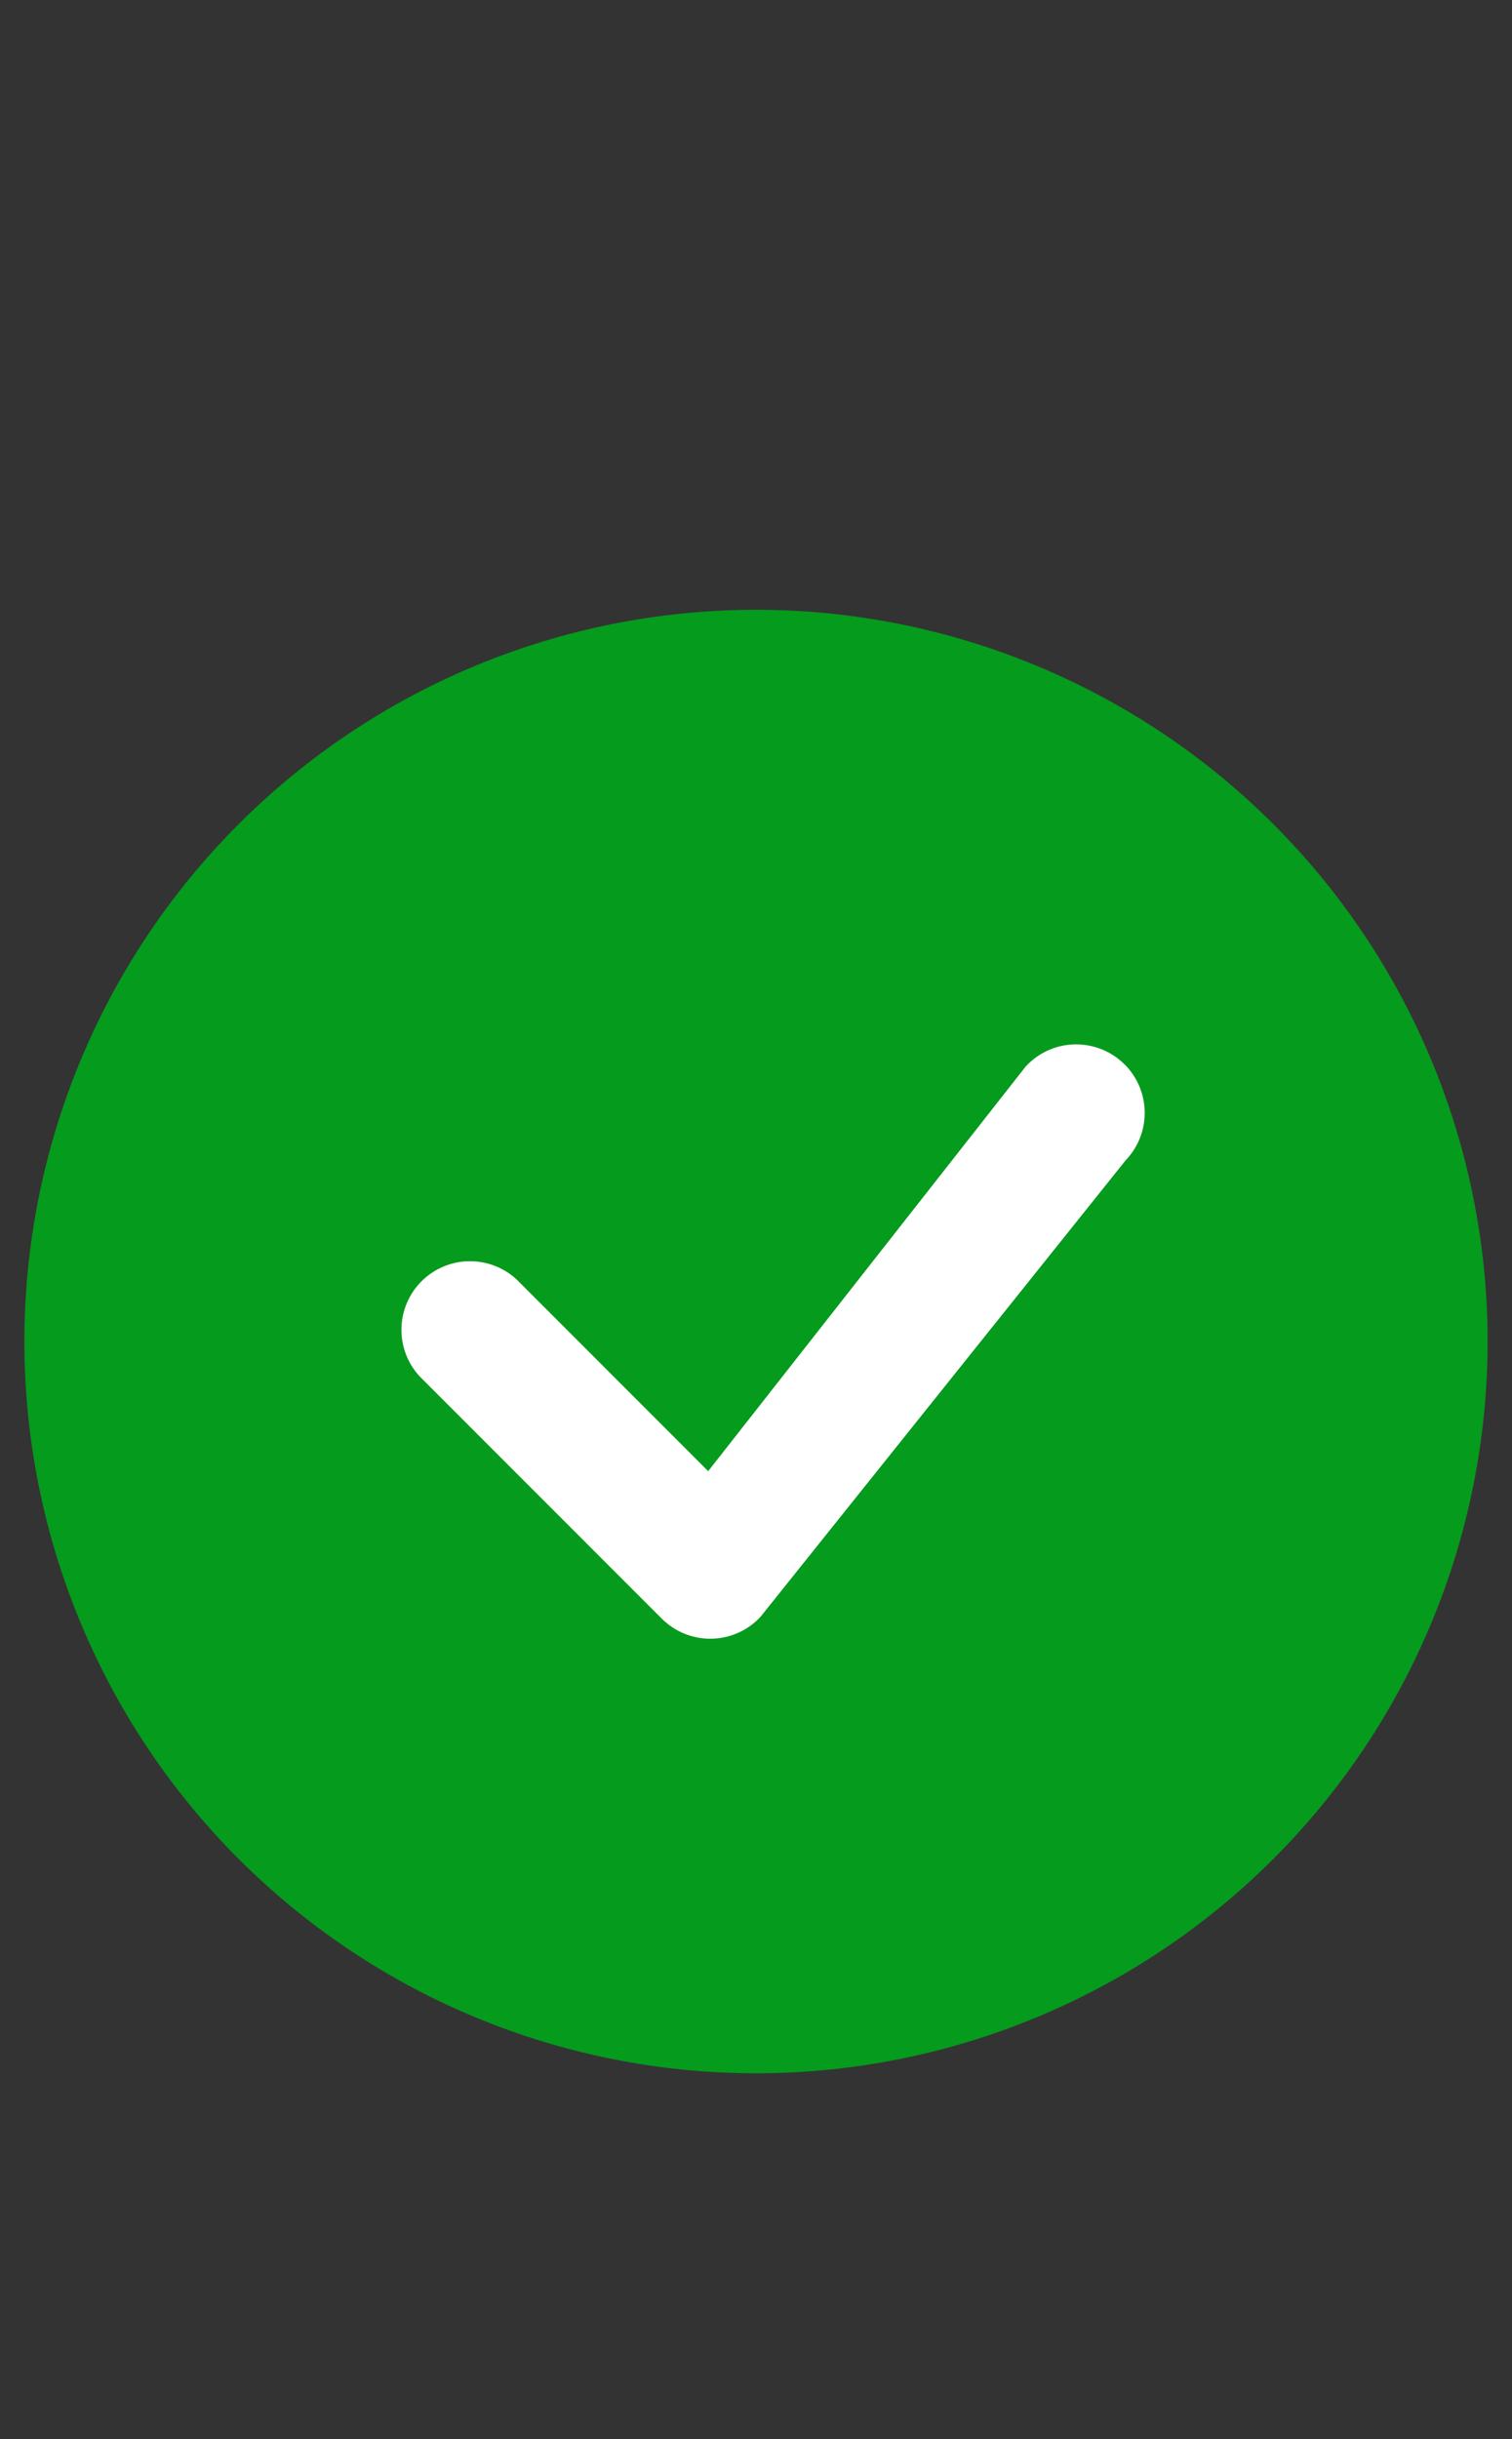 <?xml version="1.0" encoding="UTF-8"?> <svg xmlns="http://www.w3.org/2000/svg" width="62" height="100" viewBox="0 0 62 100" fill="none"><rect x="0" y="0" width="62" height="100" fill="#333333" stroke="none"/> <ellipse cx="31" cy="53.8" rx="22.8" ry="25.2" fill="white"></ellipse> <path d="M61 55C61 62.956 57.839 70.587 52.213 76.213C46.587 81.839 38.956 85 31 85C23.044 85 15.413 81.839 9.787 76.213C4.161 70.587 1 62.956 1 55C1 47.044 4.161 39.413 9.787 33.787C15.413 28.161 23.044 25 31 25C38.956 25 46.587 28.161 52.213 33.787C57.839 39.413 61 47.044 61 55V55ZM46.112 43.638C45.845 43.371 45.526 43.16 45.175 43.02C44.824 42.879 44.448 42.81 44.07 42.818C43.692 42.825 43.319 42.909 42.974 43.064C42.629 43.219 42.319 43.442 42.062 43.72L29.039 60.314L21.19 52.461C20.657 51.964 19.952 51.694 19.223 51.707C18.494 51.72 17.799 52.015 17.284 52.53C16.769 53.045 16.474 53.741 16.461 54.469C16.448 55.198 16.718 55.903 17.215 56.436L27.137 66.362C27.405 66.629 27.723 66.84 28.073 66.981C28.424 67.122 28.799 67.191 29.177 67.184C29.554 67.177 29.927 67.094 30.271 66.94C30.616 66.786 30.927 66.564 31.184 66.287L46.154 47.575C46.664 47.044 46.946 46.335 46.939 45.599C46.932 44.862 46.637 44.158 46.116 43.638H46.112Z" fill="#059B1D"></path> </svg> 